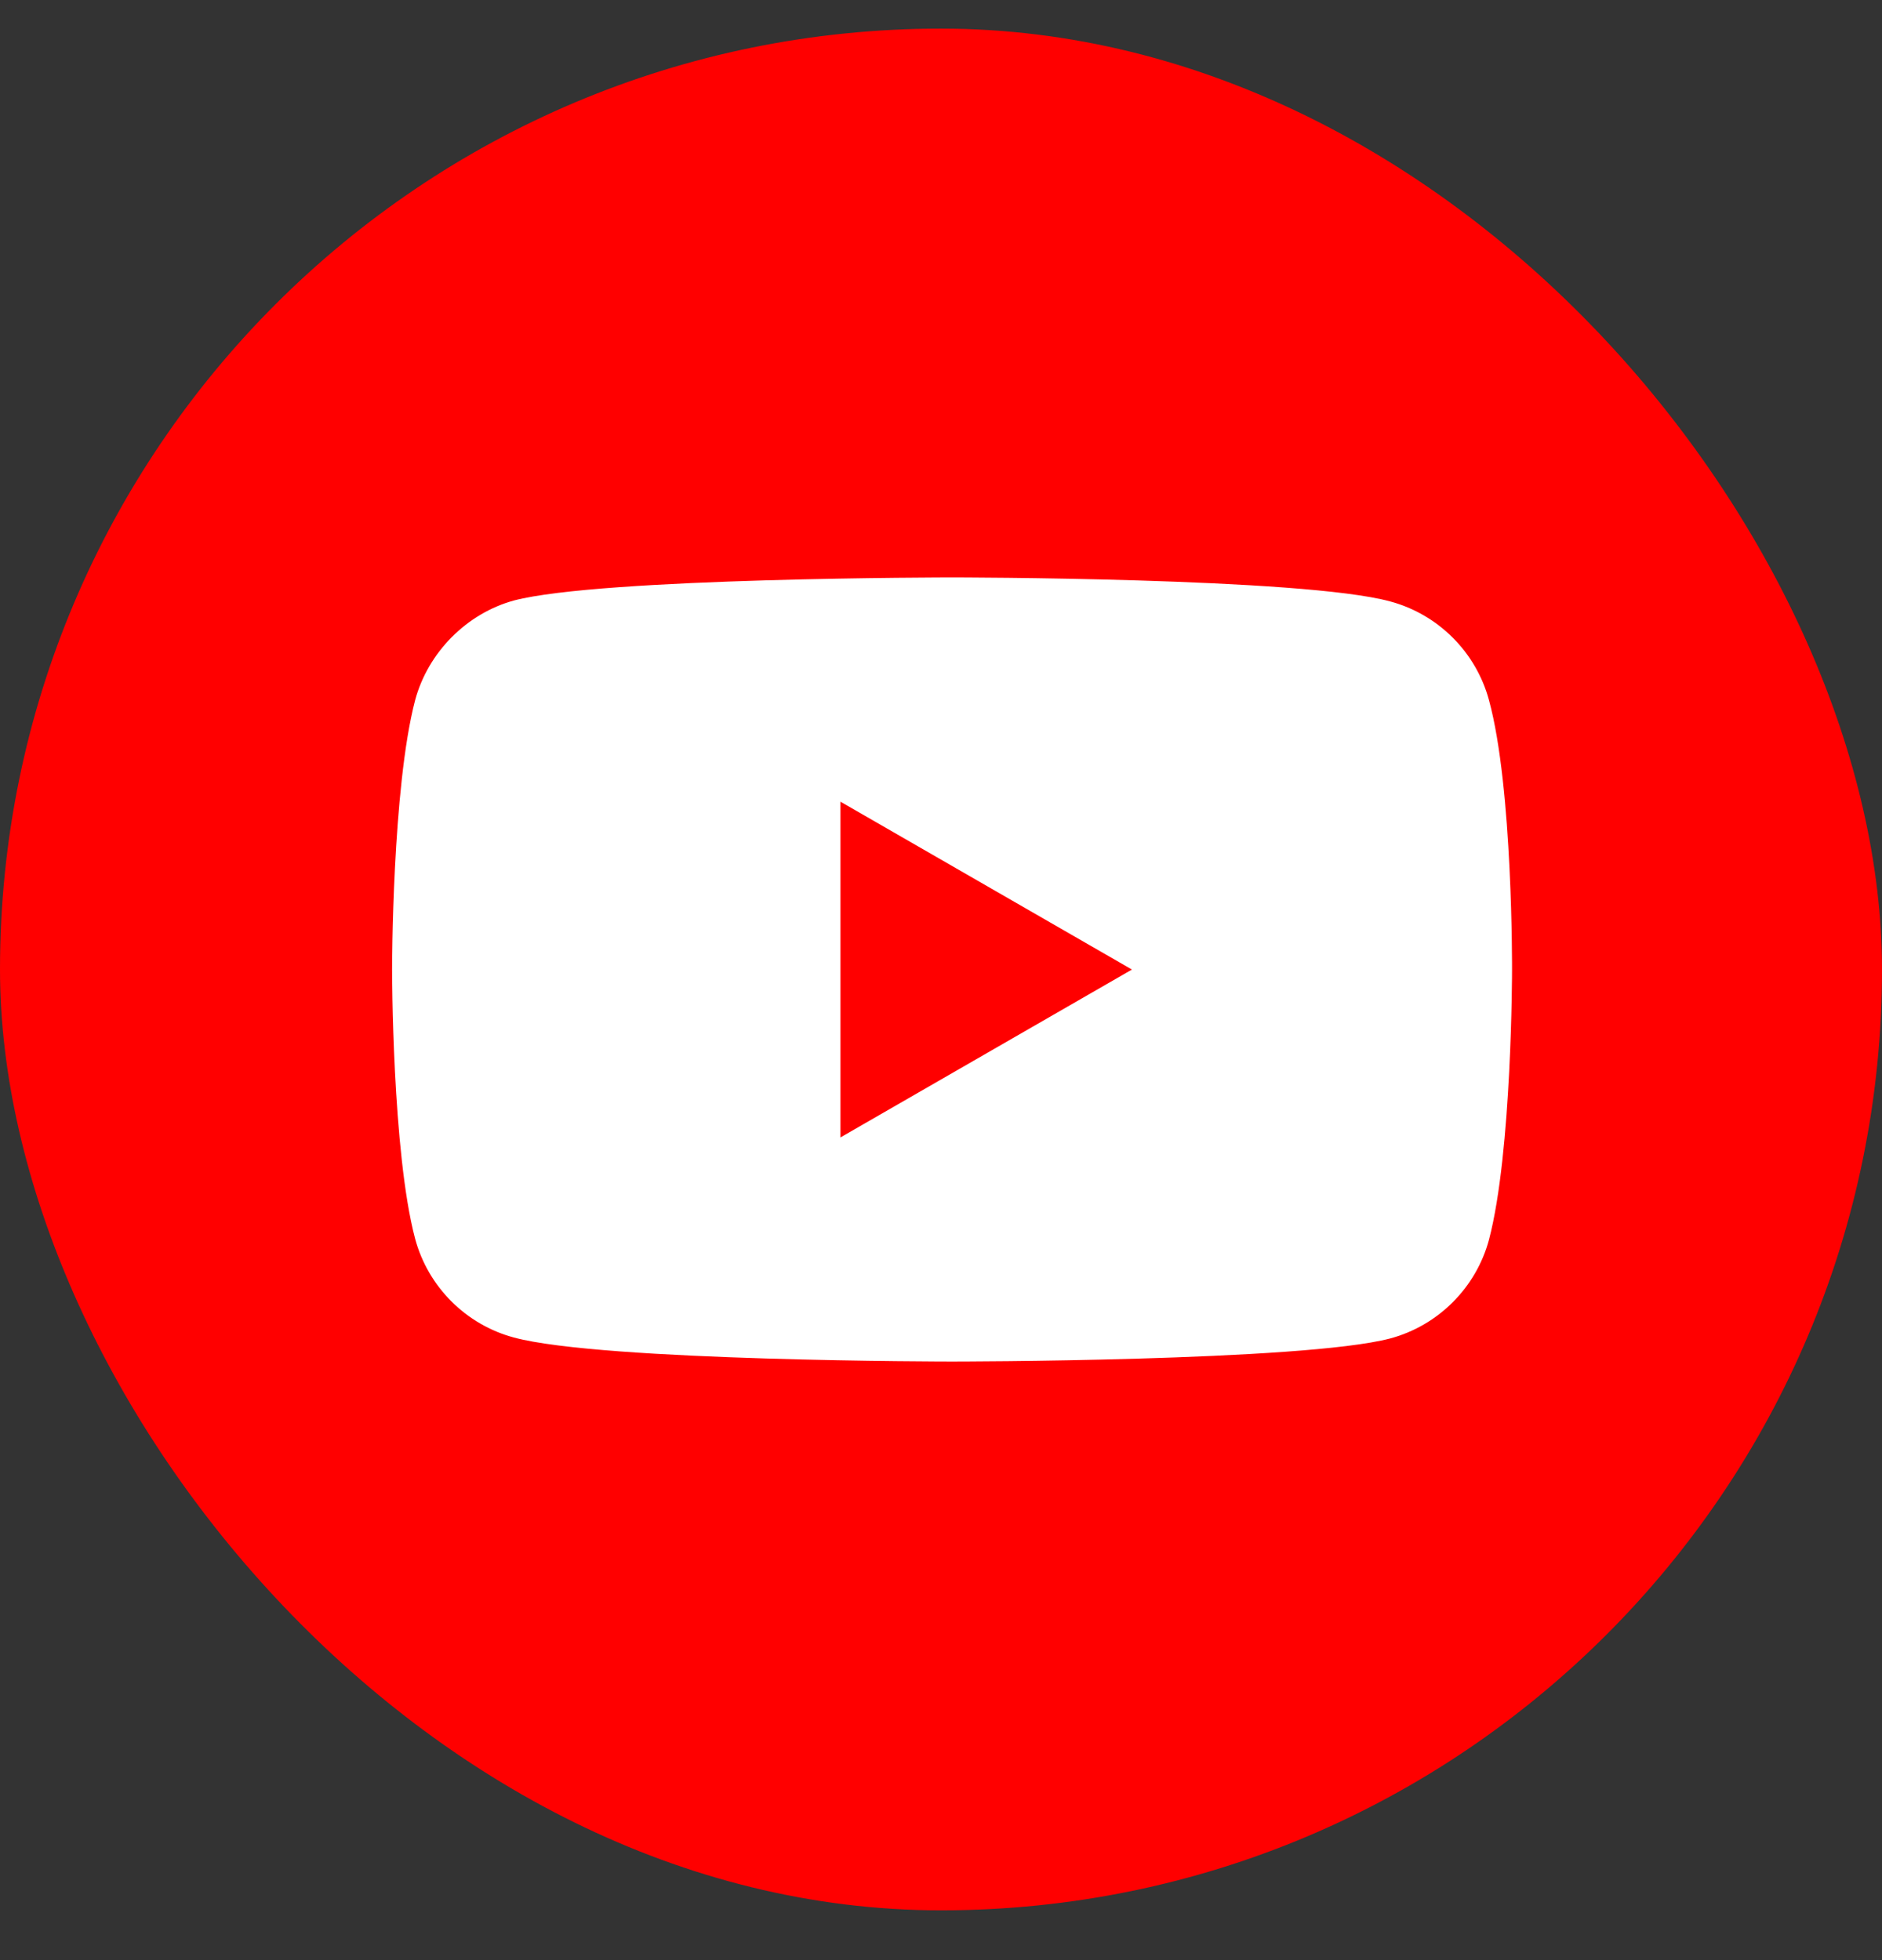 <svg width="24" height="25" viewBox="0 0 24 25" fill="none" xmlns="http://www.w3.org/2000/svg">
<rect x="0" y="0" width="24" height="25" fill="#333333" stroke="none"/>
<rect y="0.365" width="24" height="24" rx="12" fill="#FF0000"/>
<path d="M18.988 8.93C18.823 8.318 18.341 7.836 17.729 7.671C16.612 7.365 12.141 7.365 12.141 7.365C12.141 7.365 7.671 7.365 6.553 7.659C5.953 7.824 5.459 8.318 5.294 8.93C5 10.048 5 12.365 5 12.365C5 12.365 5 14.695 5.294 15.8C5.459 16.412 5.941 16.895 6.553 17.059C7.682 17.365 12.141 17.365 12.141 17.365C12.141 17.365 16.612 17.365 17.729 17.071C18.341 16.906 18.823 16.424 18.988 15.812C19.282 14.695 19.282 12.377 19.282 12.377C19.282 12.377 19.294 10.048 18.988 8.93Z" fill="white"/>
<path d="M10.718 14.507L14.435 12.366L10.718 10.225V14.507Z" fill="#FF0000"/>
</svg>
